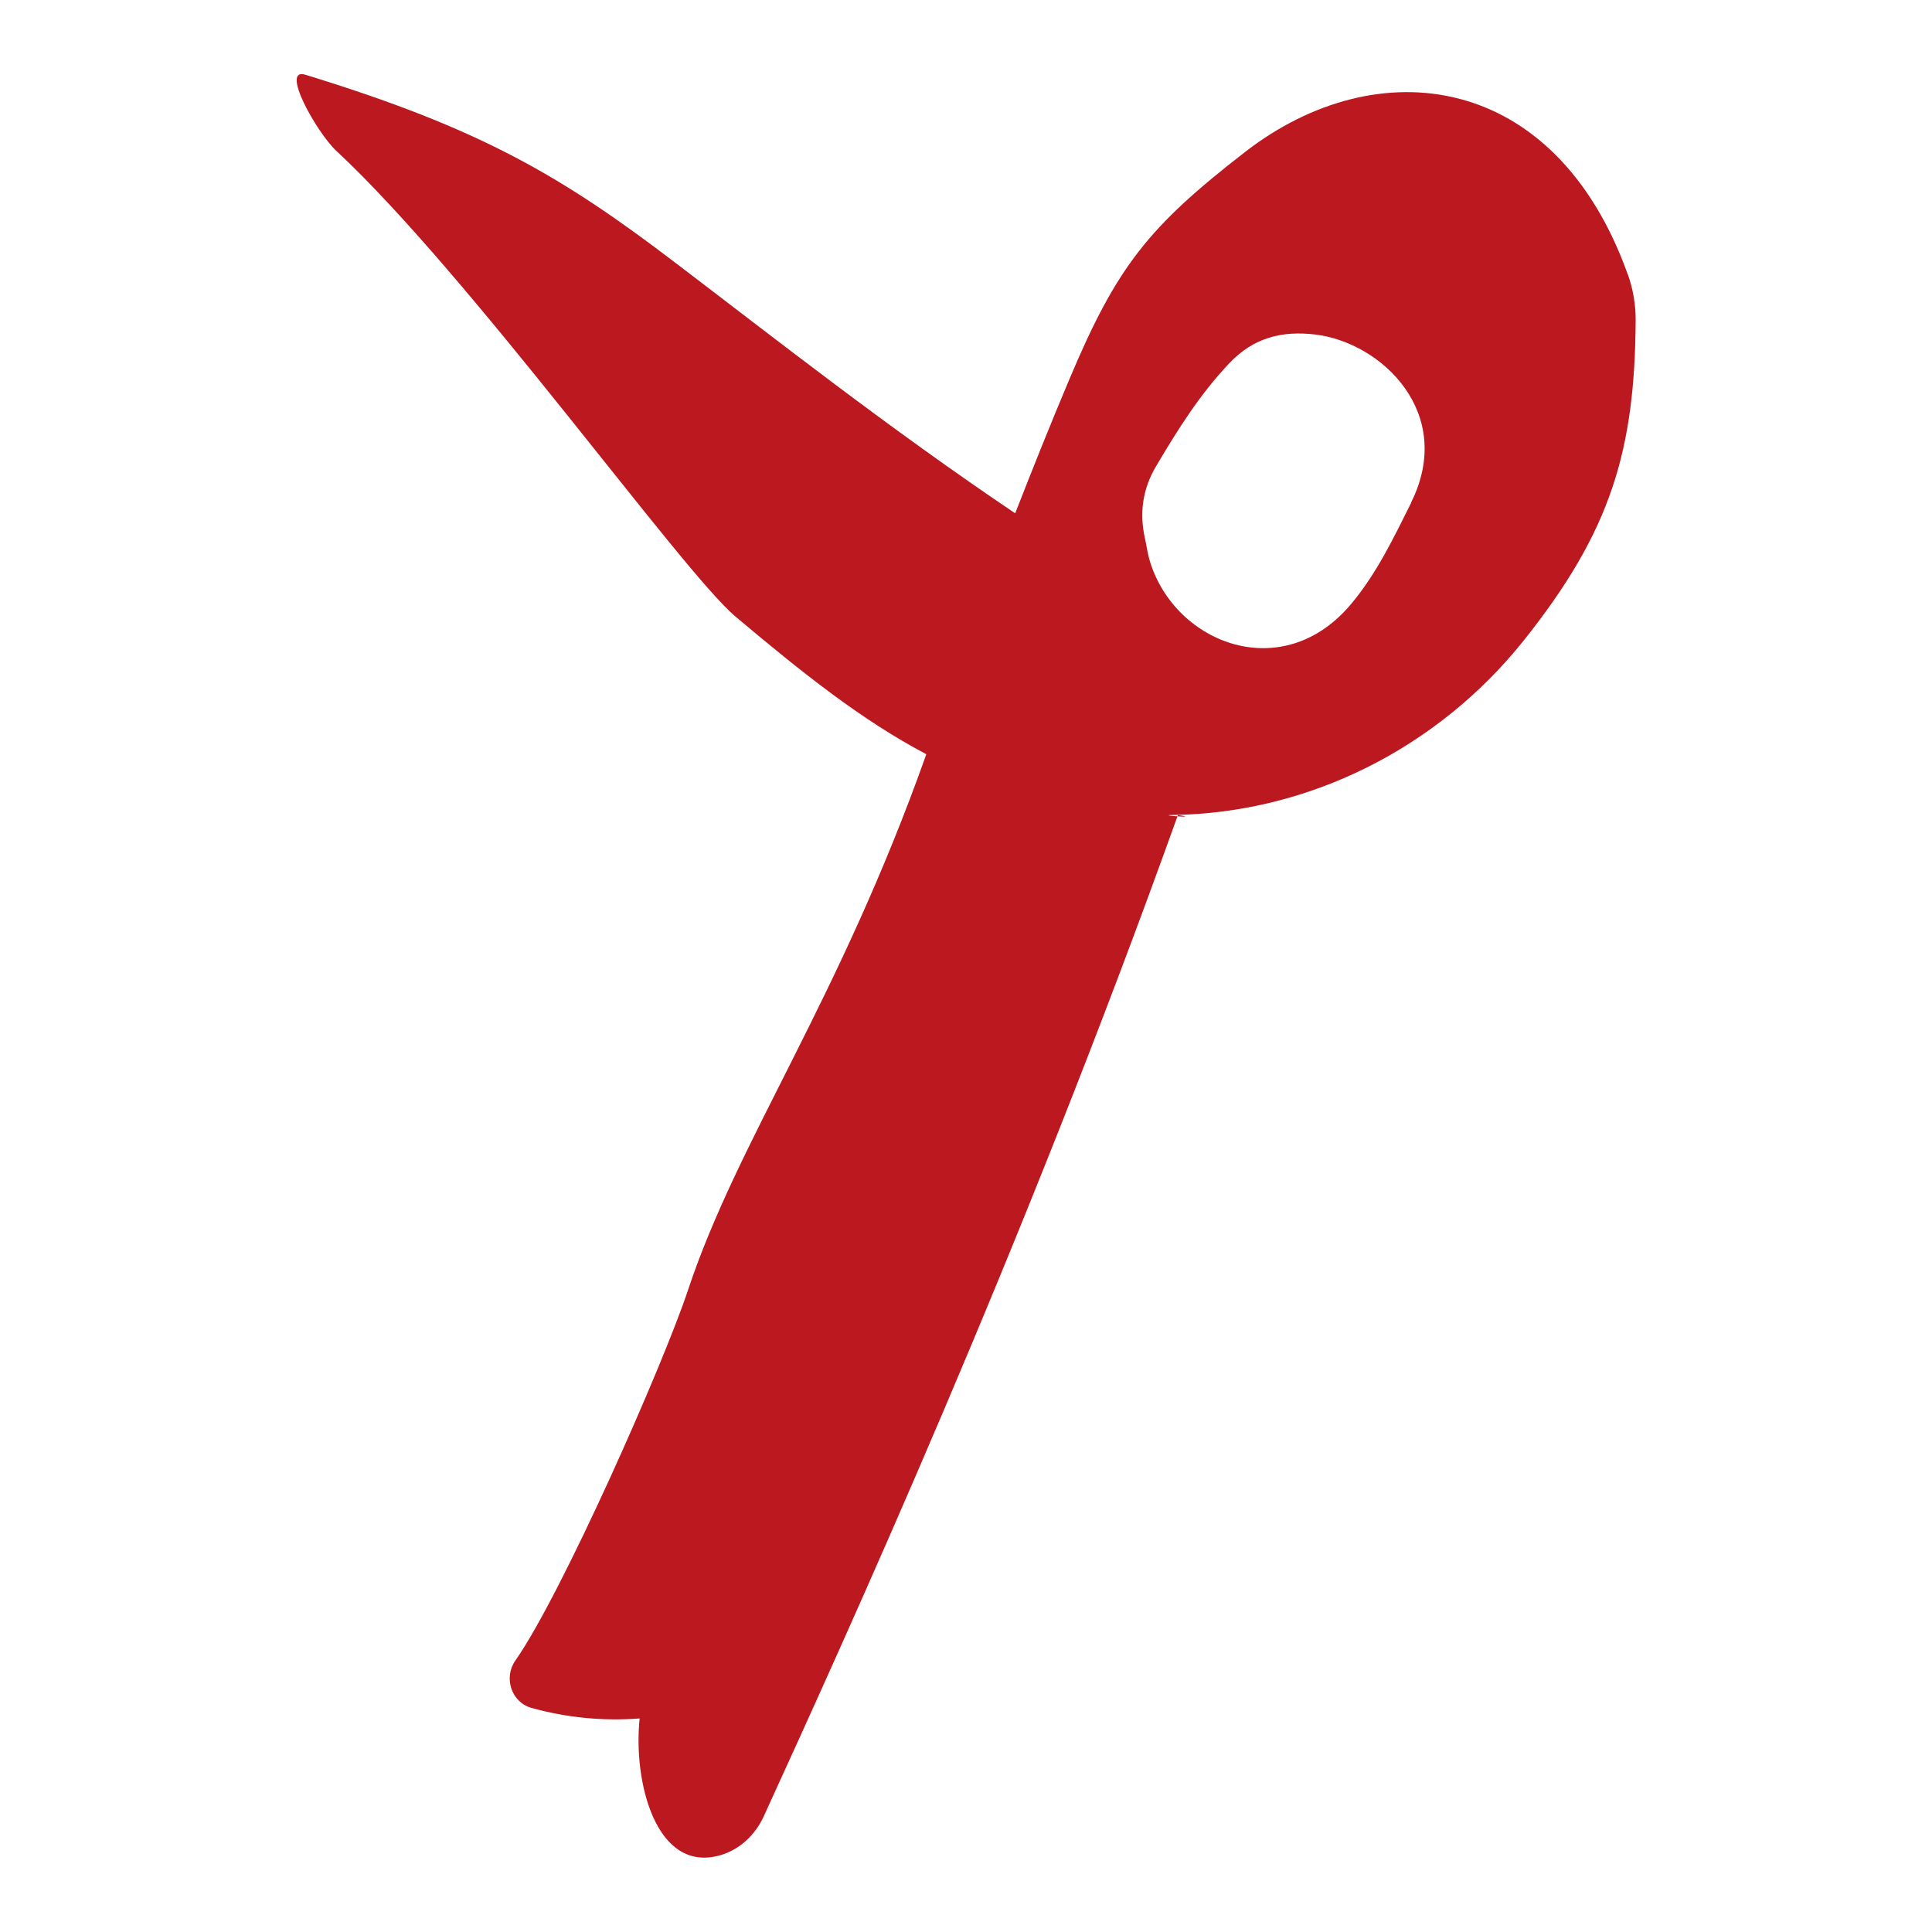 <?xml version="1.0" encoding="UTF-8"?>
<svg id="Capa_1" data-name="Capa 1" xmlns="http://www.w3.org/2000/svg" viewBox="0 0 130 130">
  <defs>
    <style>
      .cls-1 {
        fill: #bb1820;
      }
    </style>
  </defs>
  <path class="cls-1" d="M109.52,18.44c-4.88-13.62-16.83-15.11-25.72-8.23-6.52,5.05-8.64,7.7-11.84,15.3-1.33,3.15-2.52,6.14-3.65,9.03-8.55-5.76-16.07-11.69-22.92-16.9-7.64-5.82-13.09-9.01-24.84-12.61-1.72-.53.76,3.89,2.08,5.12,9.02,8.4,23.25,28.3,26.85,31.33,4.55,3.83,8.52,6.99,12.85,9.27-5.91,16.66-12.66,25.91-16.03,36.04-1.7,5.11-8.53,20.54-11.62,24.94-.81,1.15-.28,2.81,1.08,3.19,2.36.66,4.84.9,7.28.71-.45,4.24,1.09,10.46,5.44,9.2,1.3-.38,2.33-1.36,2.9-2.59,5.65-12.36,17.29-37.85,27.88-67.4,1.66.24-1.49.01-.39,0,9.22-.12,17.88-4.52,23.64-11.72,5.91-7.4,7.5-12.83,7.55-21.61,0-1.04-.18-2.08-.53-3.06M94.96,33.82c-1.18,2.36-2.31,4.74-4.02,6.79-4.58,5.52-11.8,2.74-13.54-2.76-.17-.53-.24-1.08-.36-1.63-.39-1.71-.14-3.35.74-4.83,1.44-2.44,2.94-4.84,4.92-6.93,1.63-1.74,3.56-2.22,5.81-1.95,4.47.54,9.43,5.3,6.44,11.3"/>
</svg>